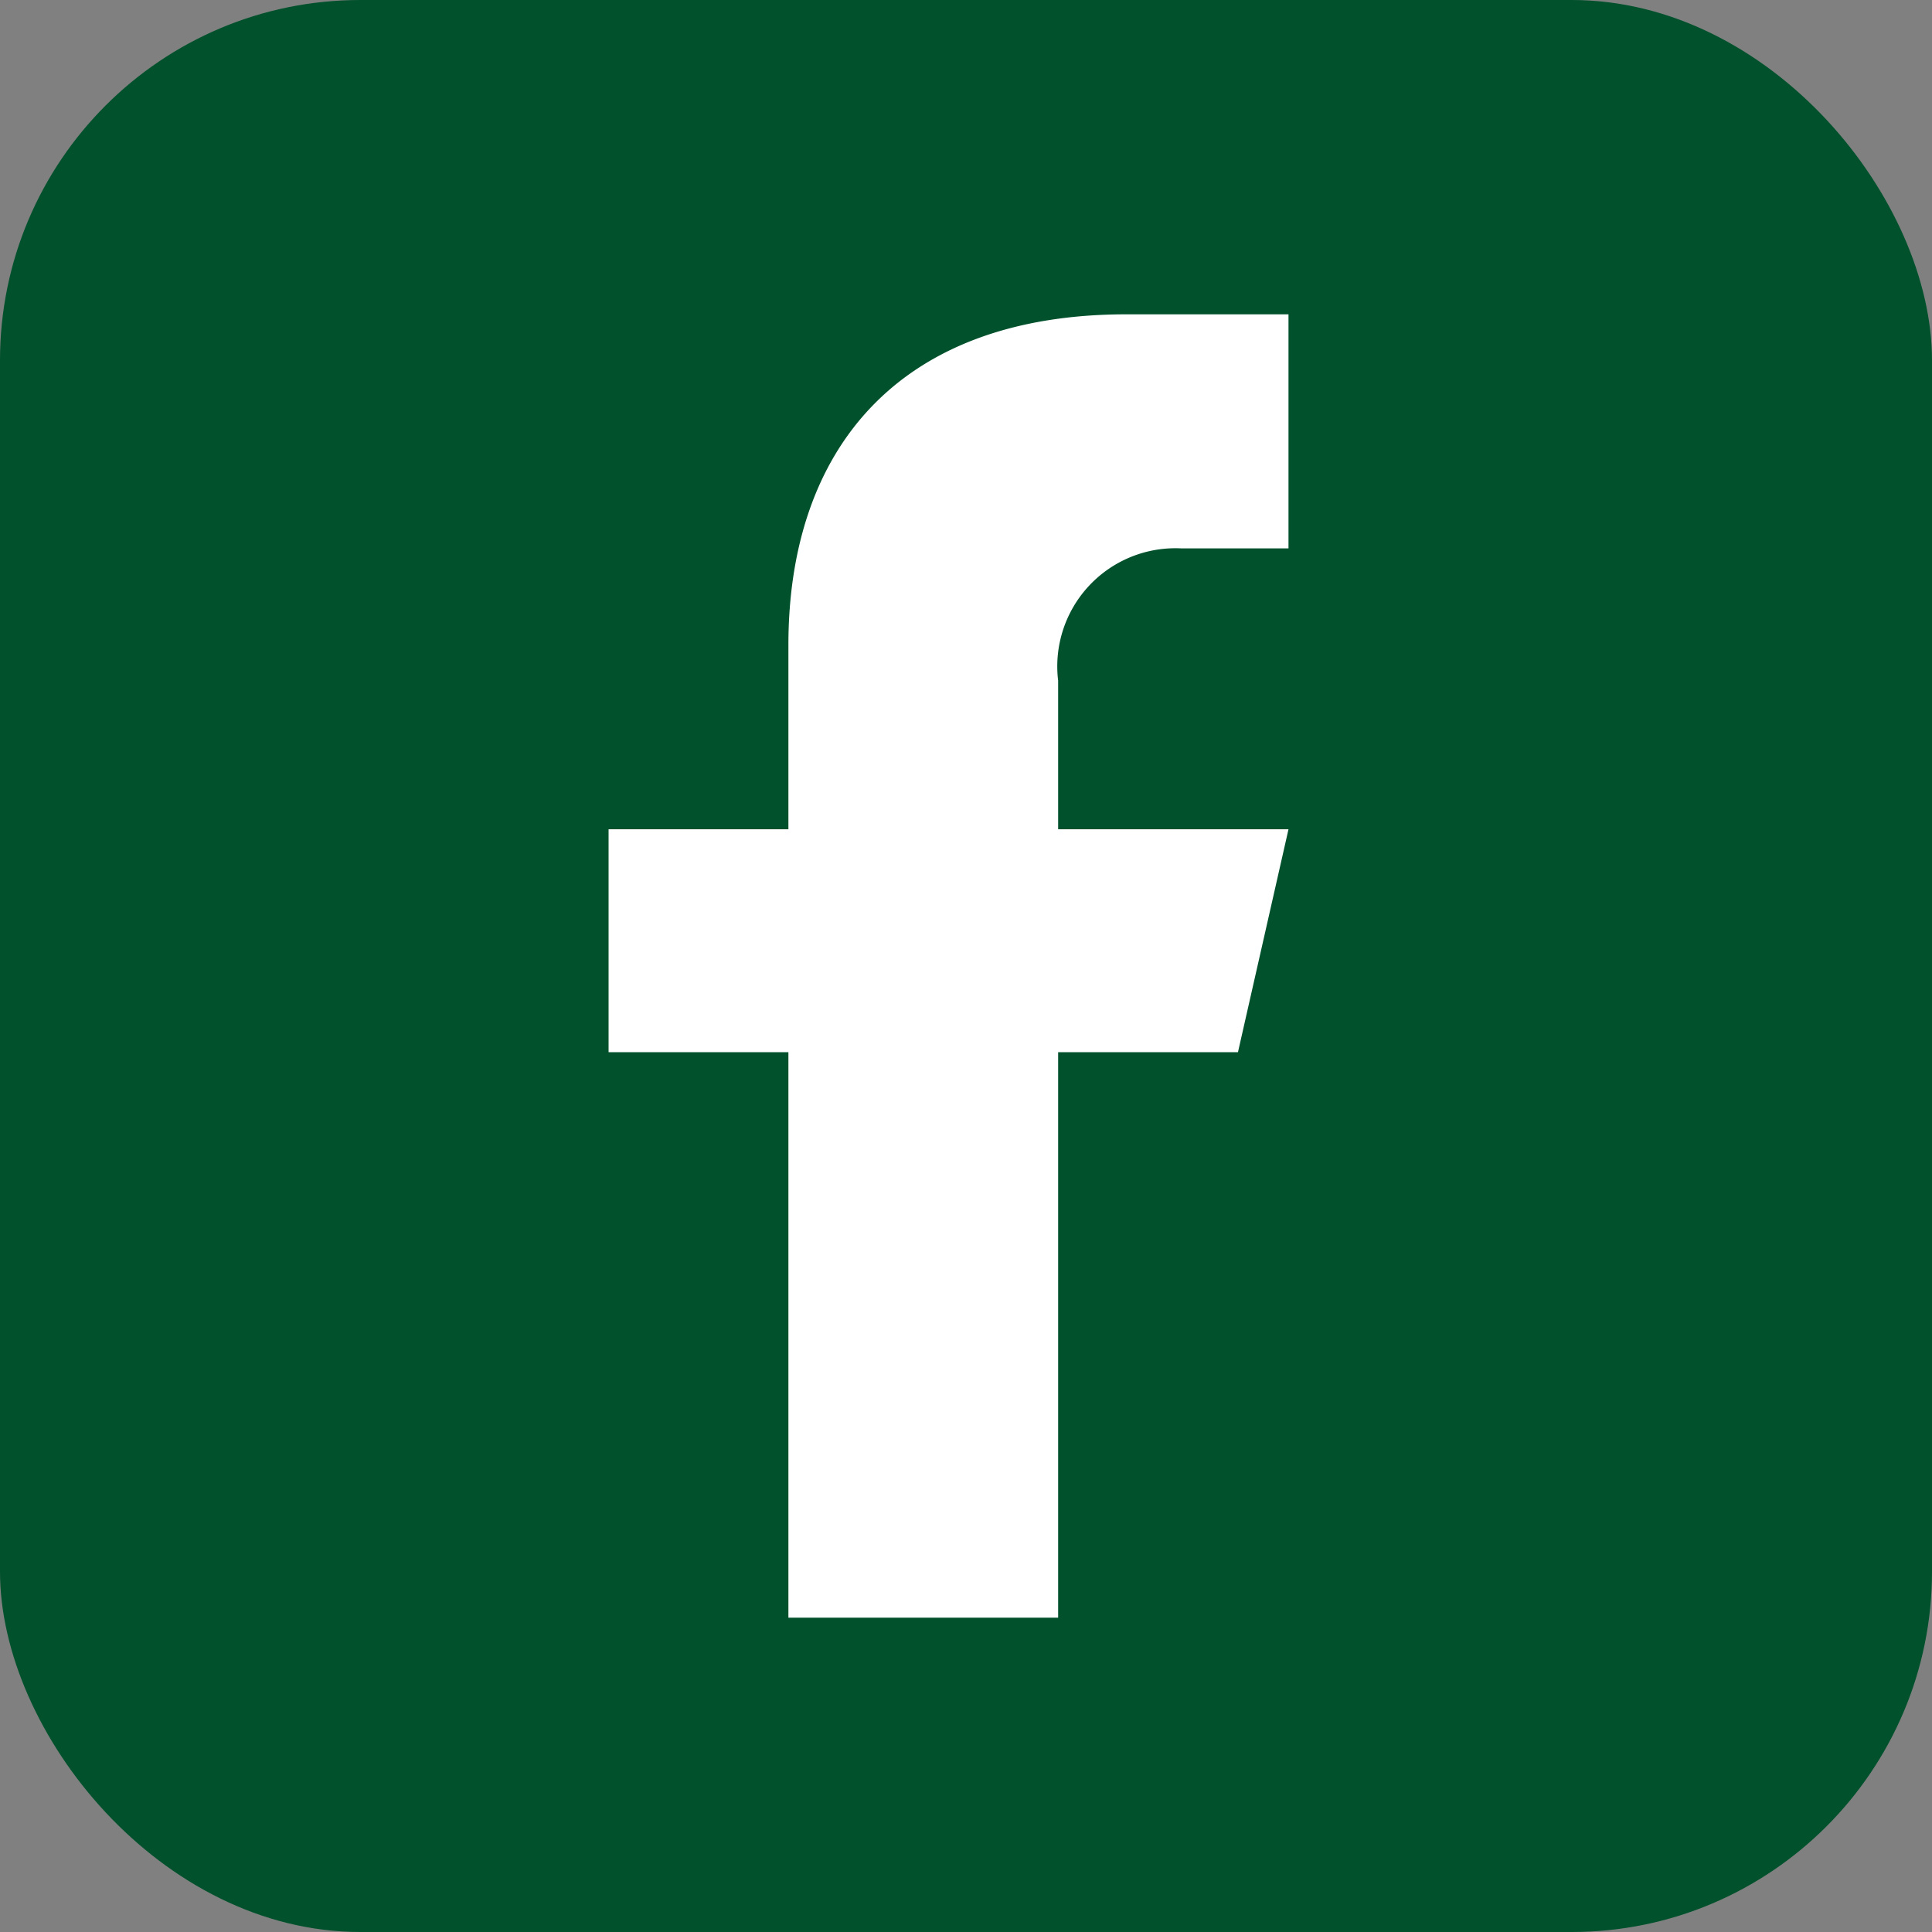 <svg xmlns="http://www.w3.org/2000/svg" viewBox="0 0 26 26"><rect x="0" y="0" width="26" height="26" fill="#808080" stroke="none"/><defs><style>.cls-1{fill:#00512c;}.cls-2{fill:#fff;}</style></defs><g id="Capa_2" data-name="Capa 2"><g id="Capa_1-2" data-name="Capa 1"><rect class="cls-1" width="26" height="26" rx="4.85"/><path class="cls-2" d="M15.9,7.38h1.44V4.23H15.16c-3.09,0-4.55,1.84-4.55,4.45v2.48H8.19v3h2.42v7.61h3.63V14.16h2.42l.68-3h-3.1v-2A1.59,1.59,0,0,1,15.9,7.38Z"/></g></g></svg>